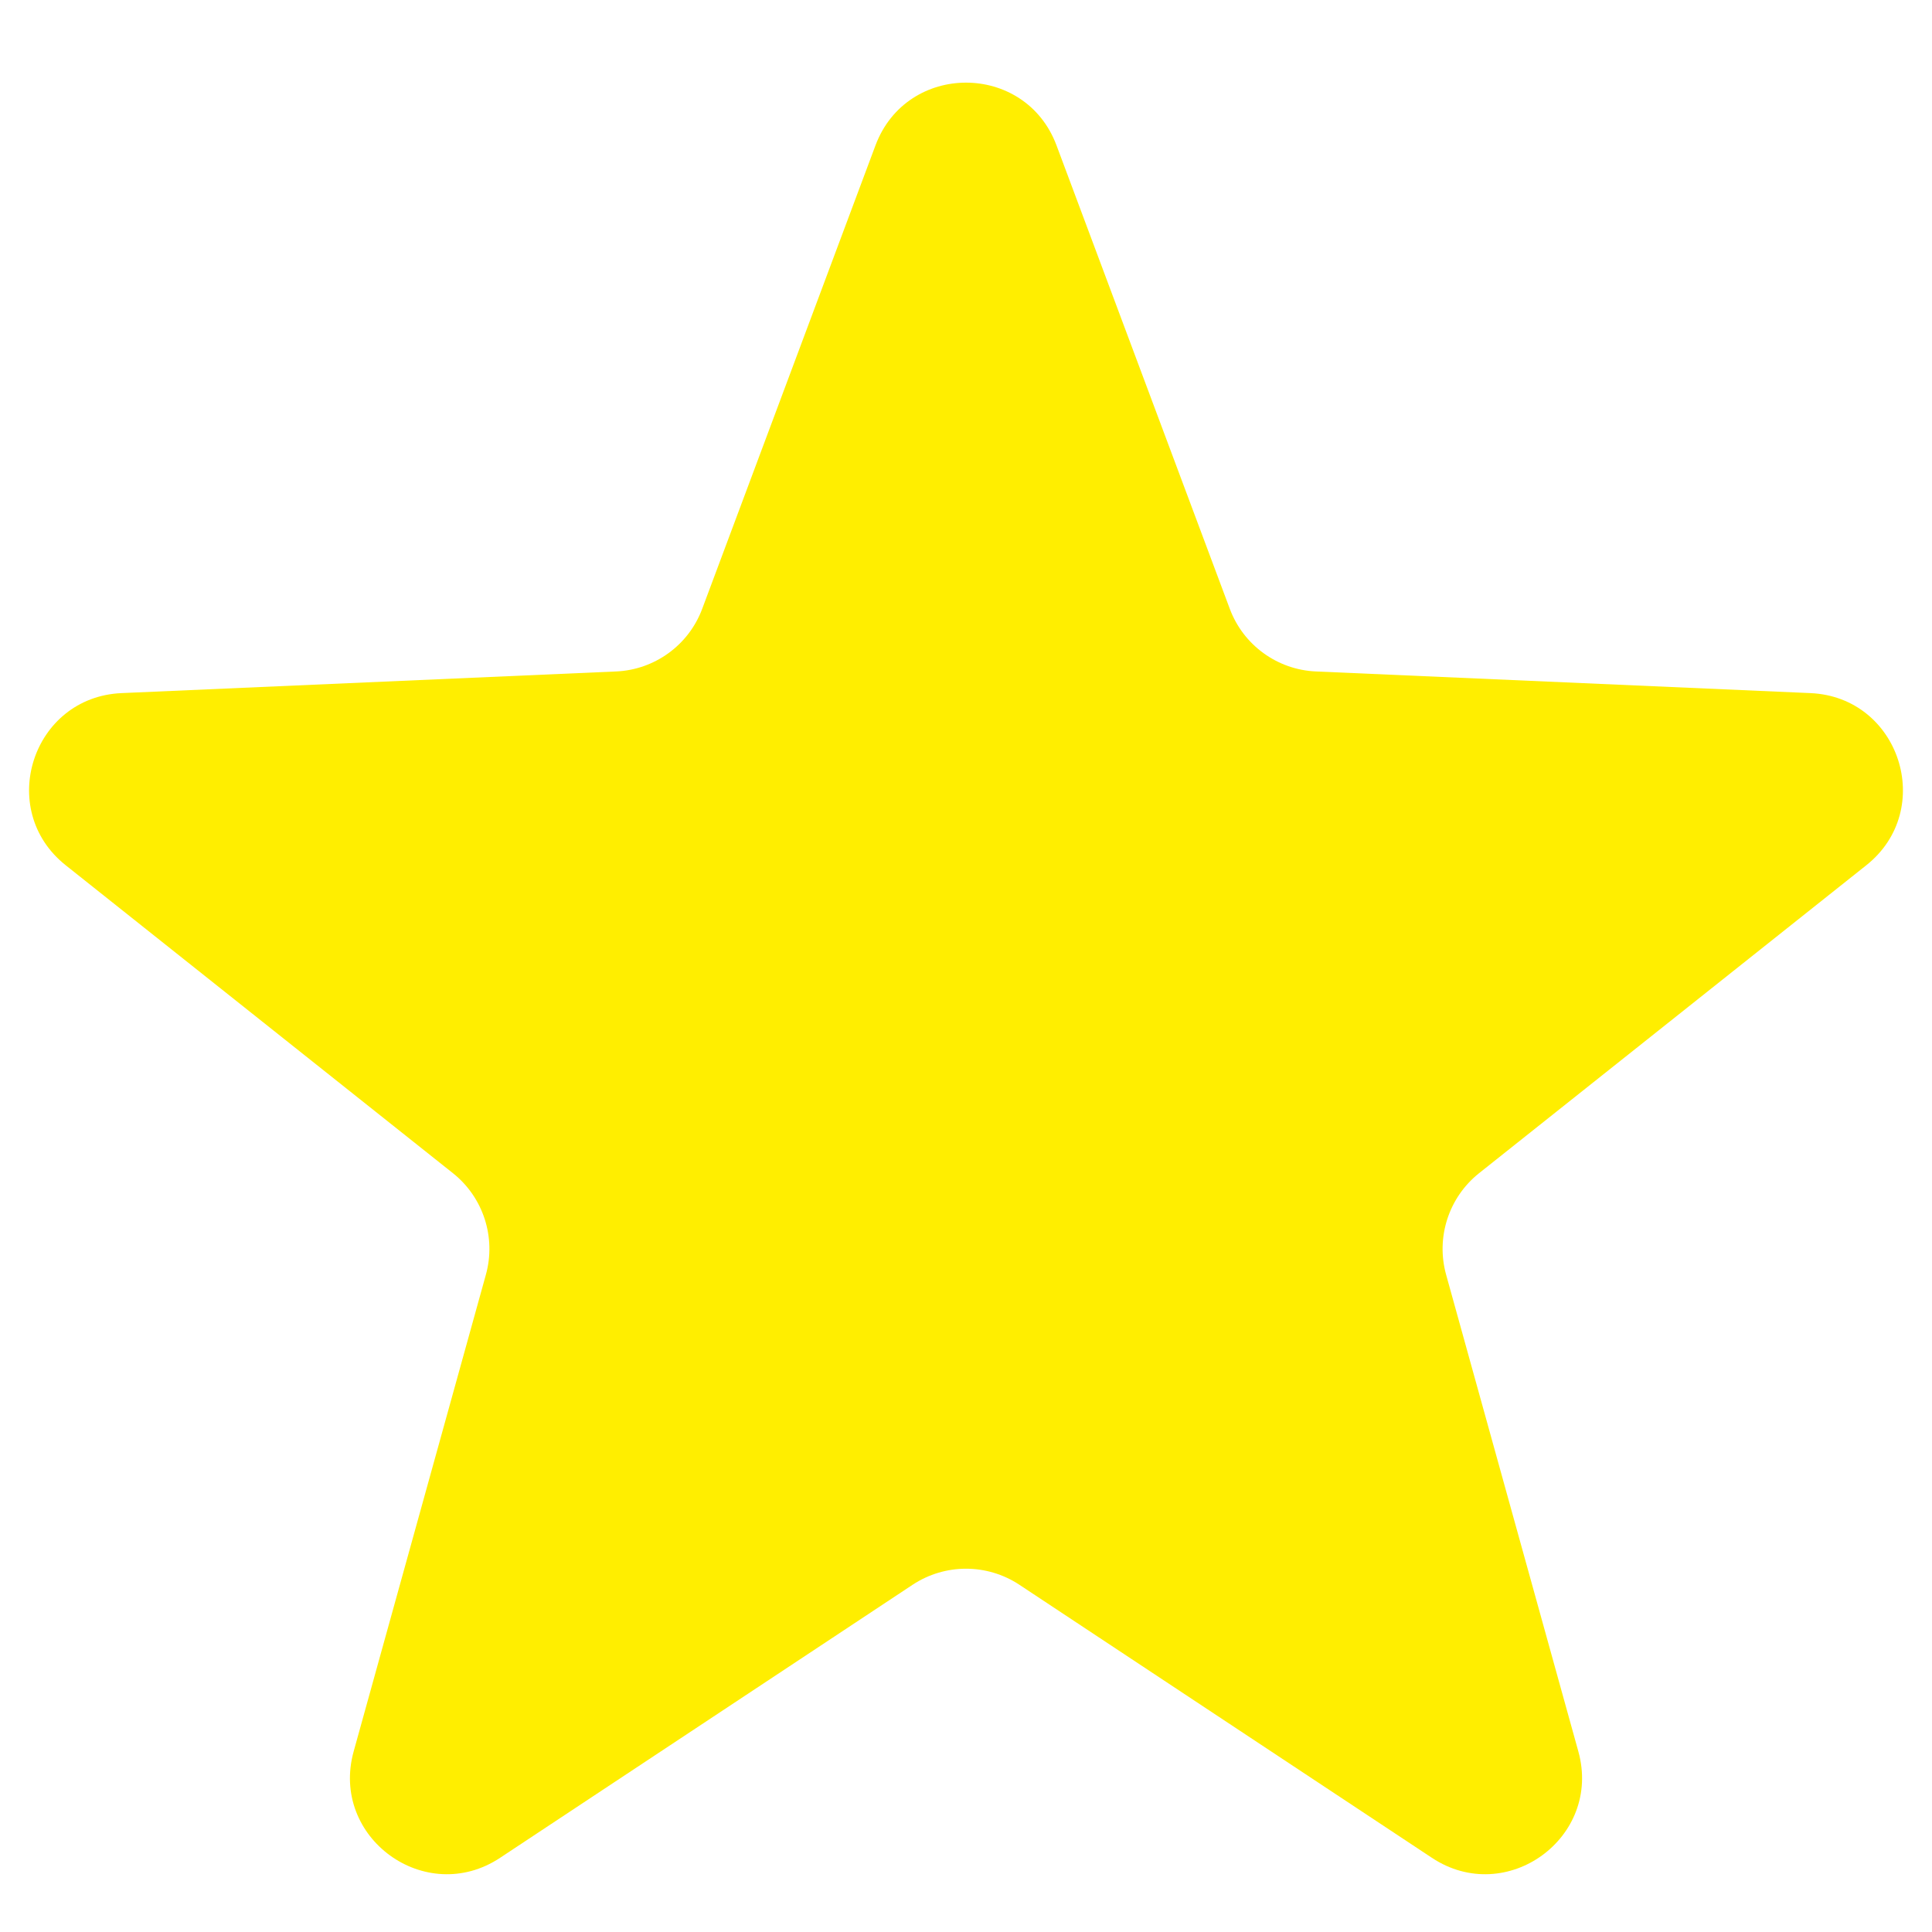 <svg width="20" height="20" viewBox="0 0 20 20" fill="none" xmlns="http://www.w3.org/2000/svg">
<path d="M9.063 1.505C9.387 0.639 10.613 0.639 10.937 1.505L12.731 6.303C12.871 6.678 13.223 6.934 13.624 6.951L18.741 7.175C19.665 7.215 20.044 8.381 19.32 8.957L15.311 12.145C14.997 12.395 14.863 12.809 14.97 13.195L16.339 18.131C16.586 19.022 15.595 19.743 14.823 19.232L10.552 16.405C10.217 16.184 9.783 16.184 9.448 16.405L5.177 19.232C4.405 19.743 3.414 19.022 3.661 18.131L5.03 13.195C5.137 12.809 5.003 12.395 4.689 12.145L0.68 8.957C-0.044 8.381 0.335 7.215 1.259 7.175L6.376 6.951C6.777 6.934 7.129 6.678 7.269 6.303L9.063 1.505Z" fill="#FFEE00"/>
</svg>
